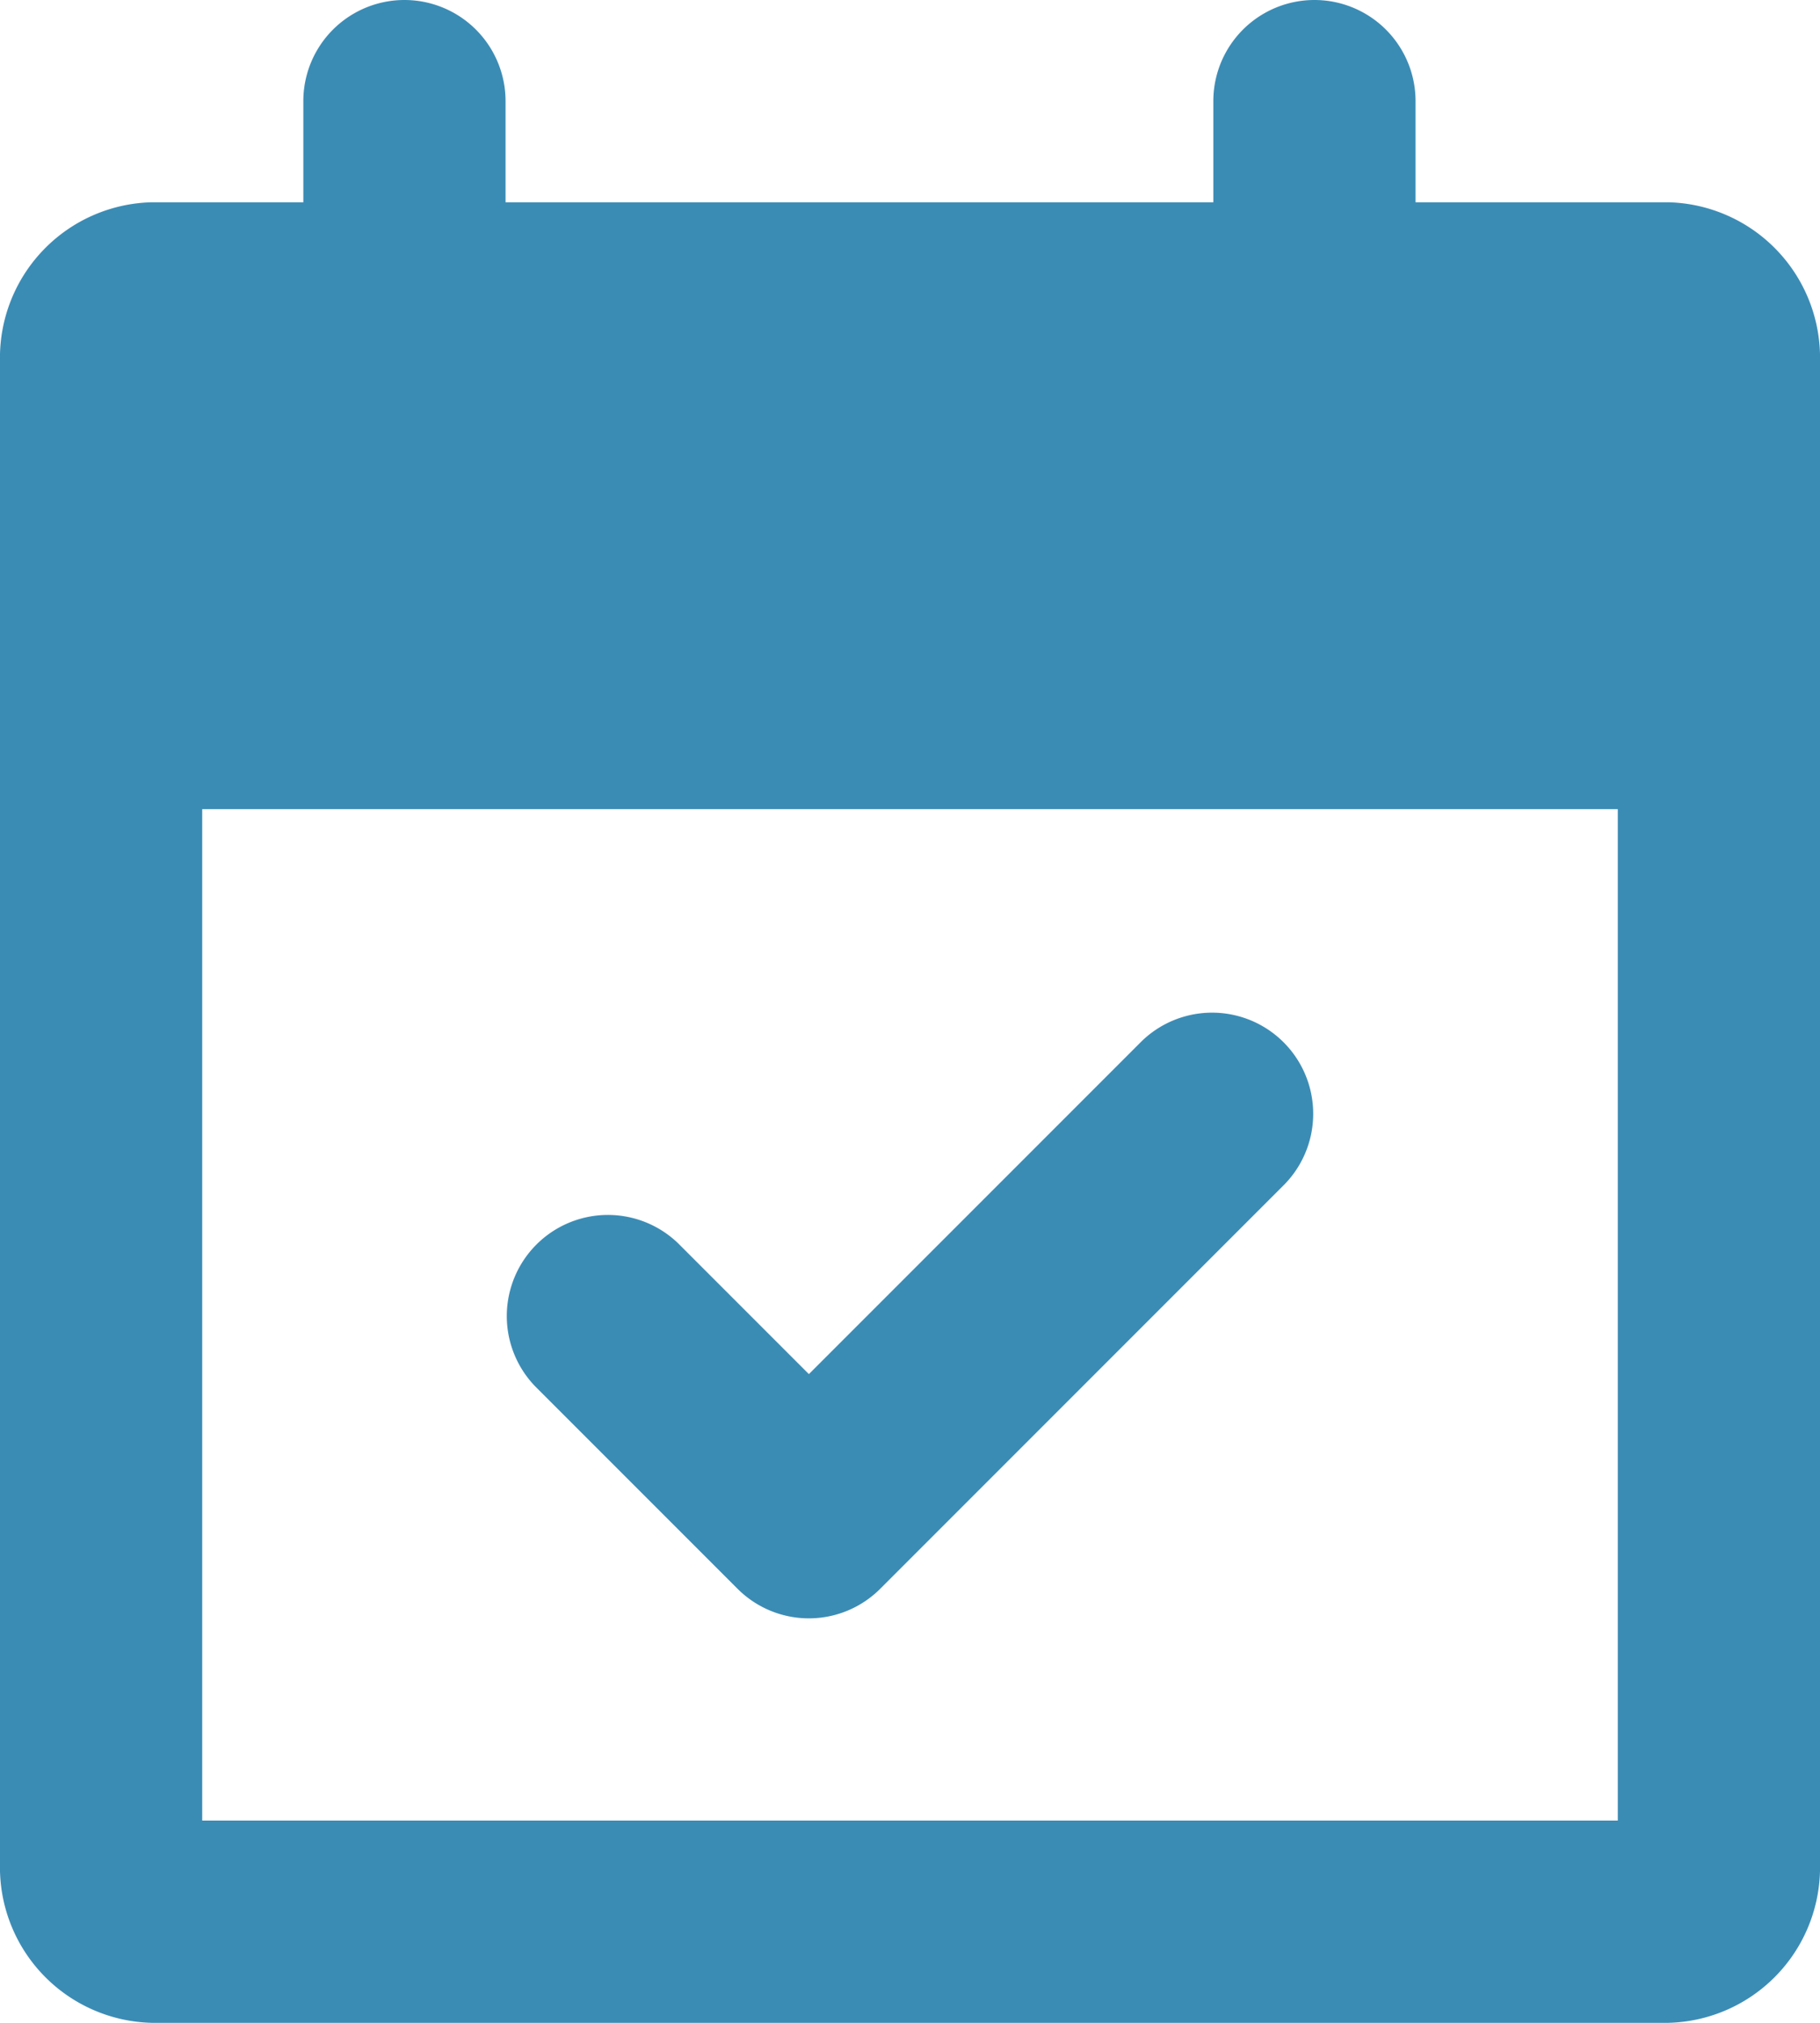 <svg xmlns="http://www.w3.org/2000/svg" width="36" height="40" viewBox="0 0 36 40">
  <g id="_003-calendar-check" data-name="003-calendar-check" transform="translate(-1)">
    <path id="Path_25" data-name="Path 25" d="M18.586,10.586,12,17.172,9.414,14.586a2,2,0,0,0-2.828,2.828l4,4a1.995,1.995,0,0,0,2.828,0l8-8a2,2,0,0,0-2.828-2.828Z" transform="translate(5 10)" fill="#3b8cb5"/>
    <path id="Path_26" data-name="Path 26" d="M29,4h5a3.076,3.076,0,0,1,3,3V37a3.076,3.076,0,0,1-3,3H4a3.076,3.076,0,0,1-3-3V7A3.076,3.076,0,0,1,4,4H7V2a2,2,0,0,1,4,0V4H25V2a2,2,0,0,1,4,0Zm4,32H5V16H33Z" fill="#3b8cb5" fill-rule="evenodd"/>
  </g>
</svg>
